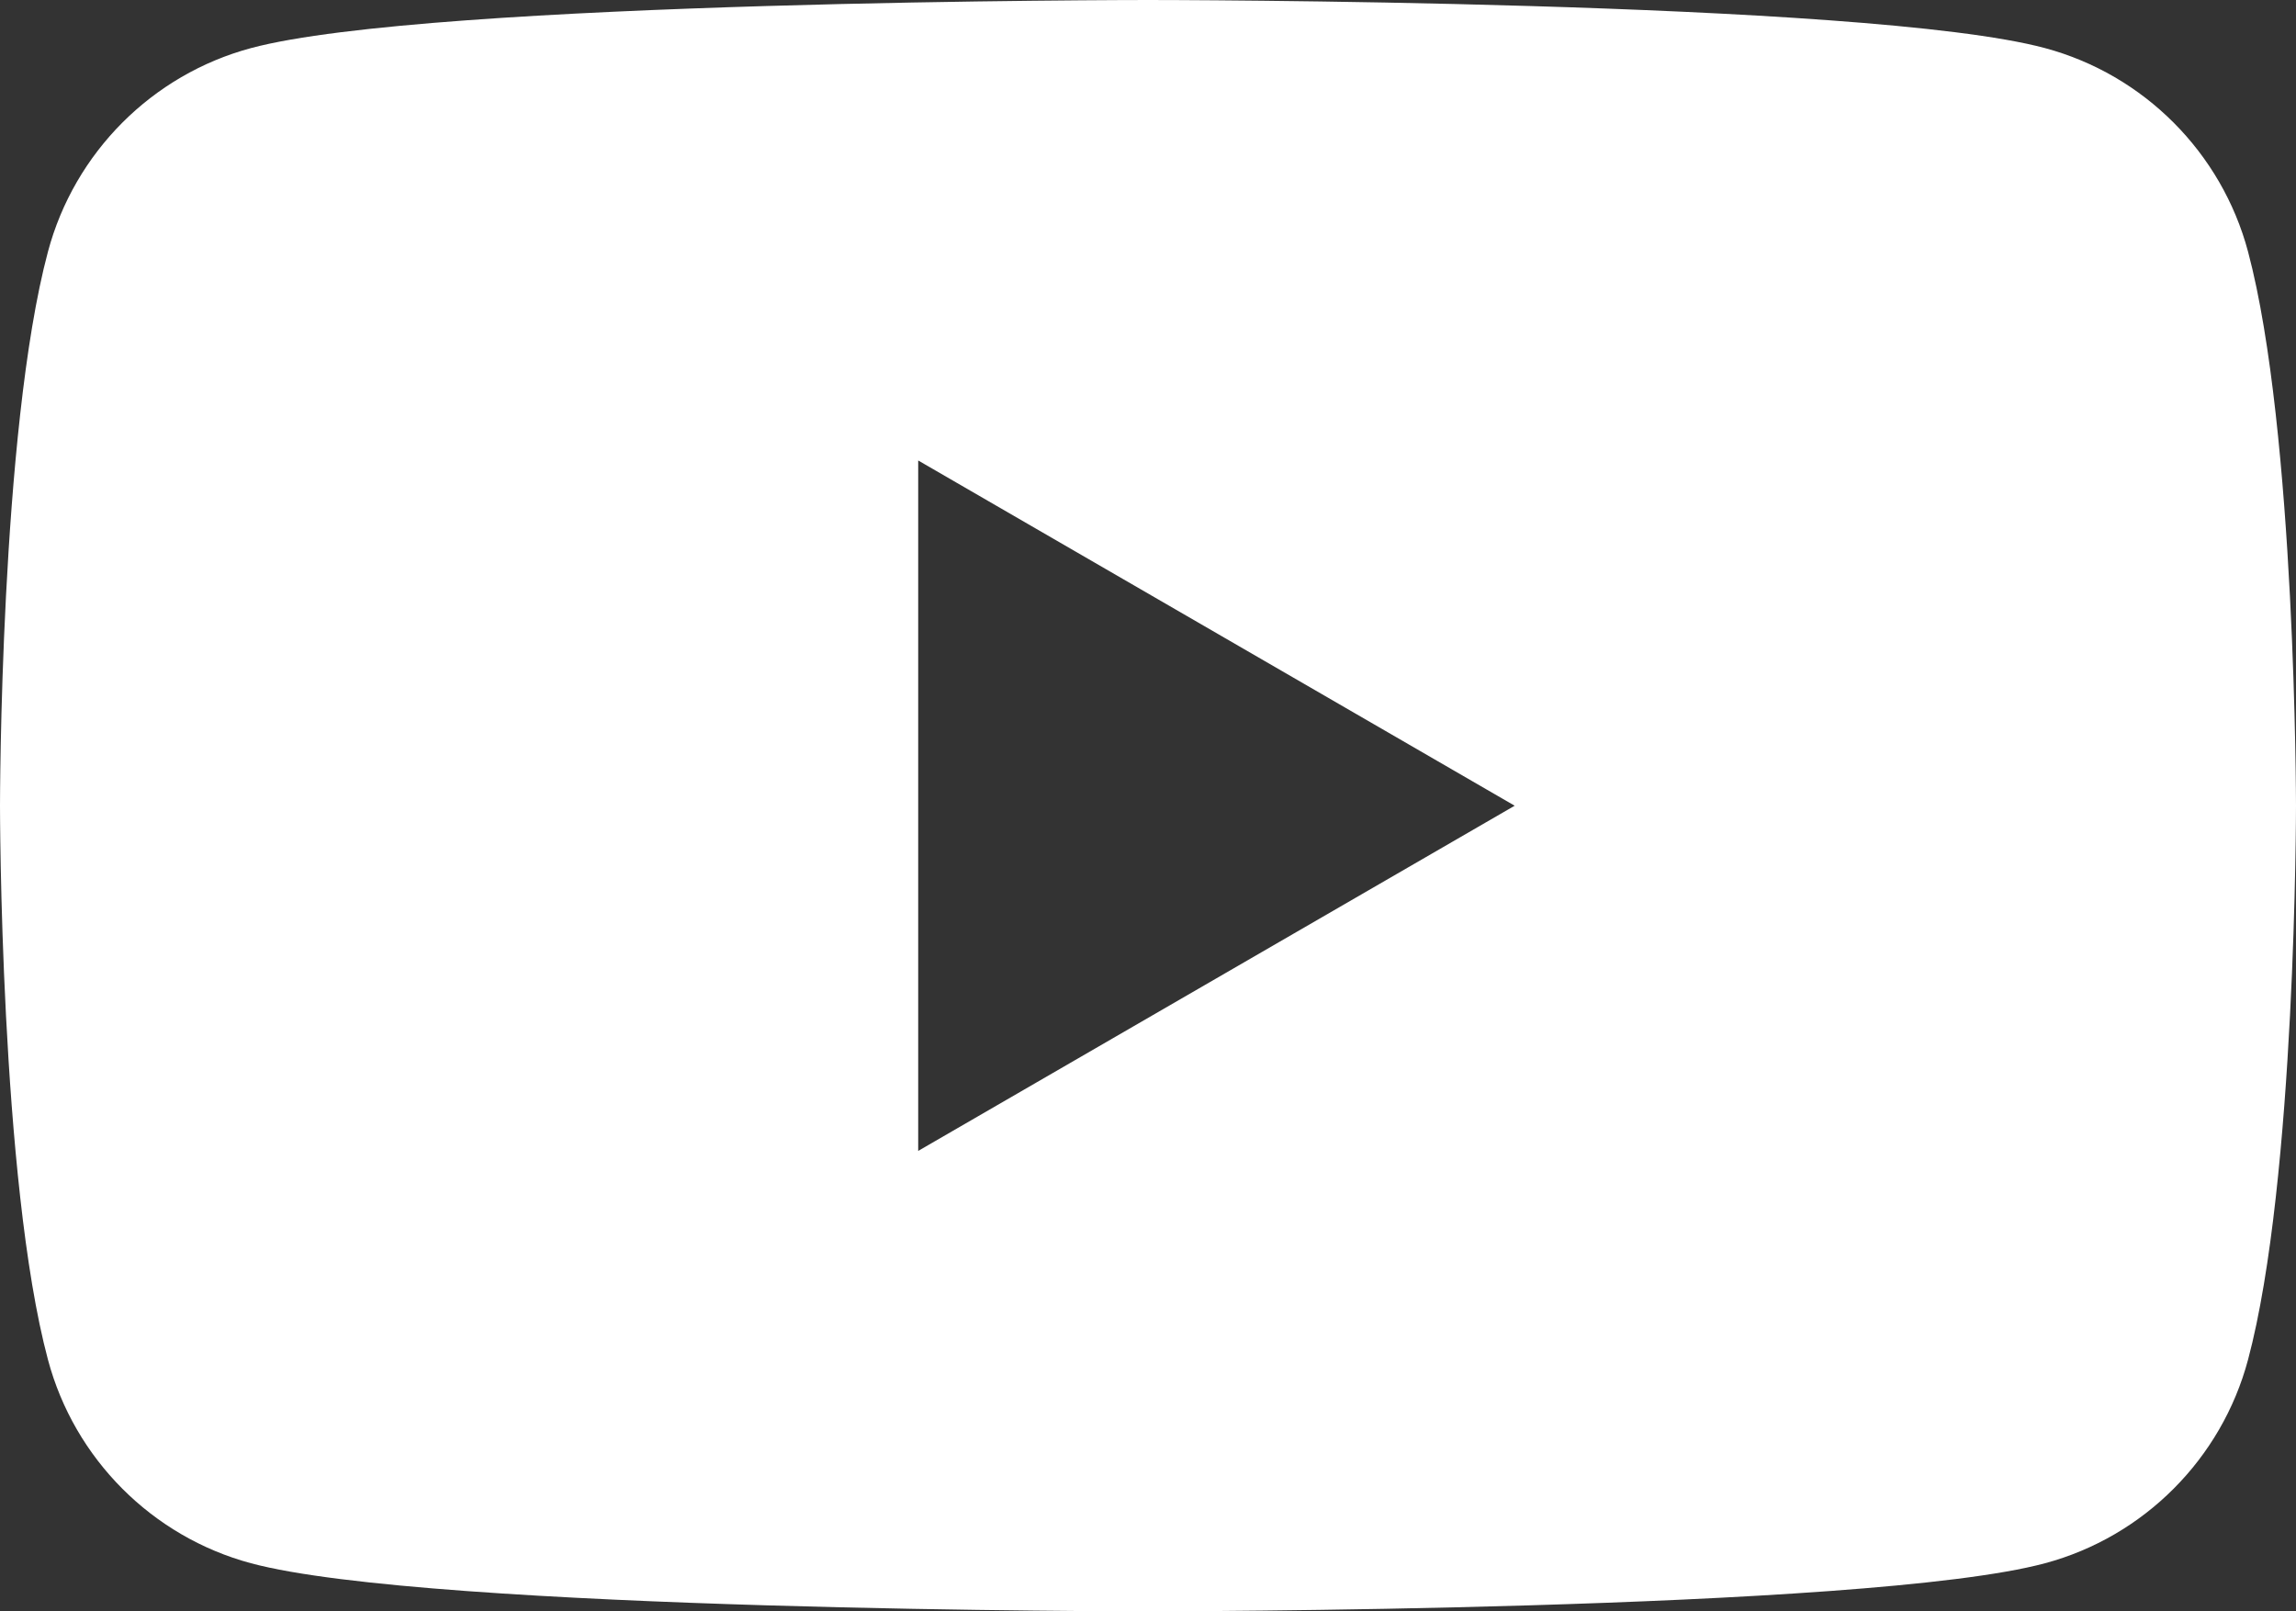 <svg width="57" height="40" viewBox="0 0 57 40" fill="none" xmlns="http://www.w3.org/2000/svg">
<rect x="0" y="0" width="57" height="40" fill="#333333" stroke="none"/>
<path d="M28.5 0C28.53 8.73257e-07 46.328 0.001 50.769 1.194C53.222 1.853 55.152 3.786 55.809 6.246C56.996 10.7 57 20 57 20C57 20.007 57 29.301 55.809 33.754C55.152 36.214 53.222 38.147 50.769 38.806C46.328 39.999 28.53 40 28.5 40C28.5 40 10.676 40 6.231 38.806C3.778 38.147 1.848 36.214 1.191 33.754C3.02695e-05 29.301 1.53184e-07 20.007 1.75286e-10 20C1.75286e-10 20 -0 10.7 1.191 6.246C1.848 3.786 3.778 1.853 6.231 1.194C10.675 -0 28.5 0 28.5 0ZM22.795 28.57L37.603 20.001L22.795 11.431V28.57Z" fill="white"/>
</svg>
